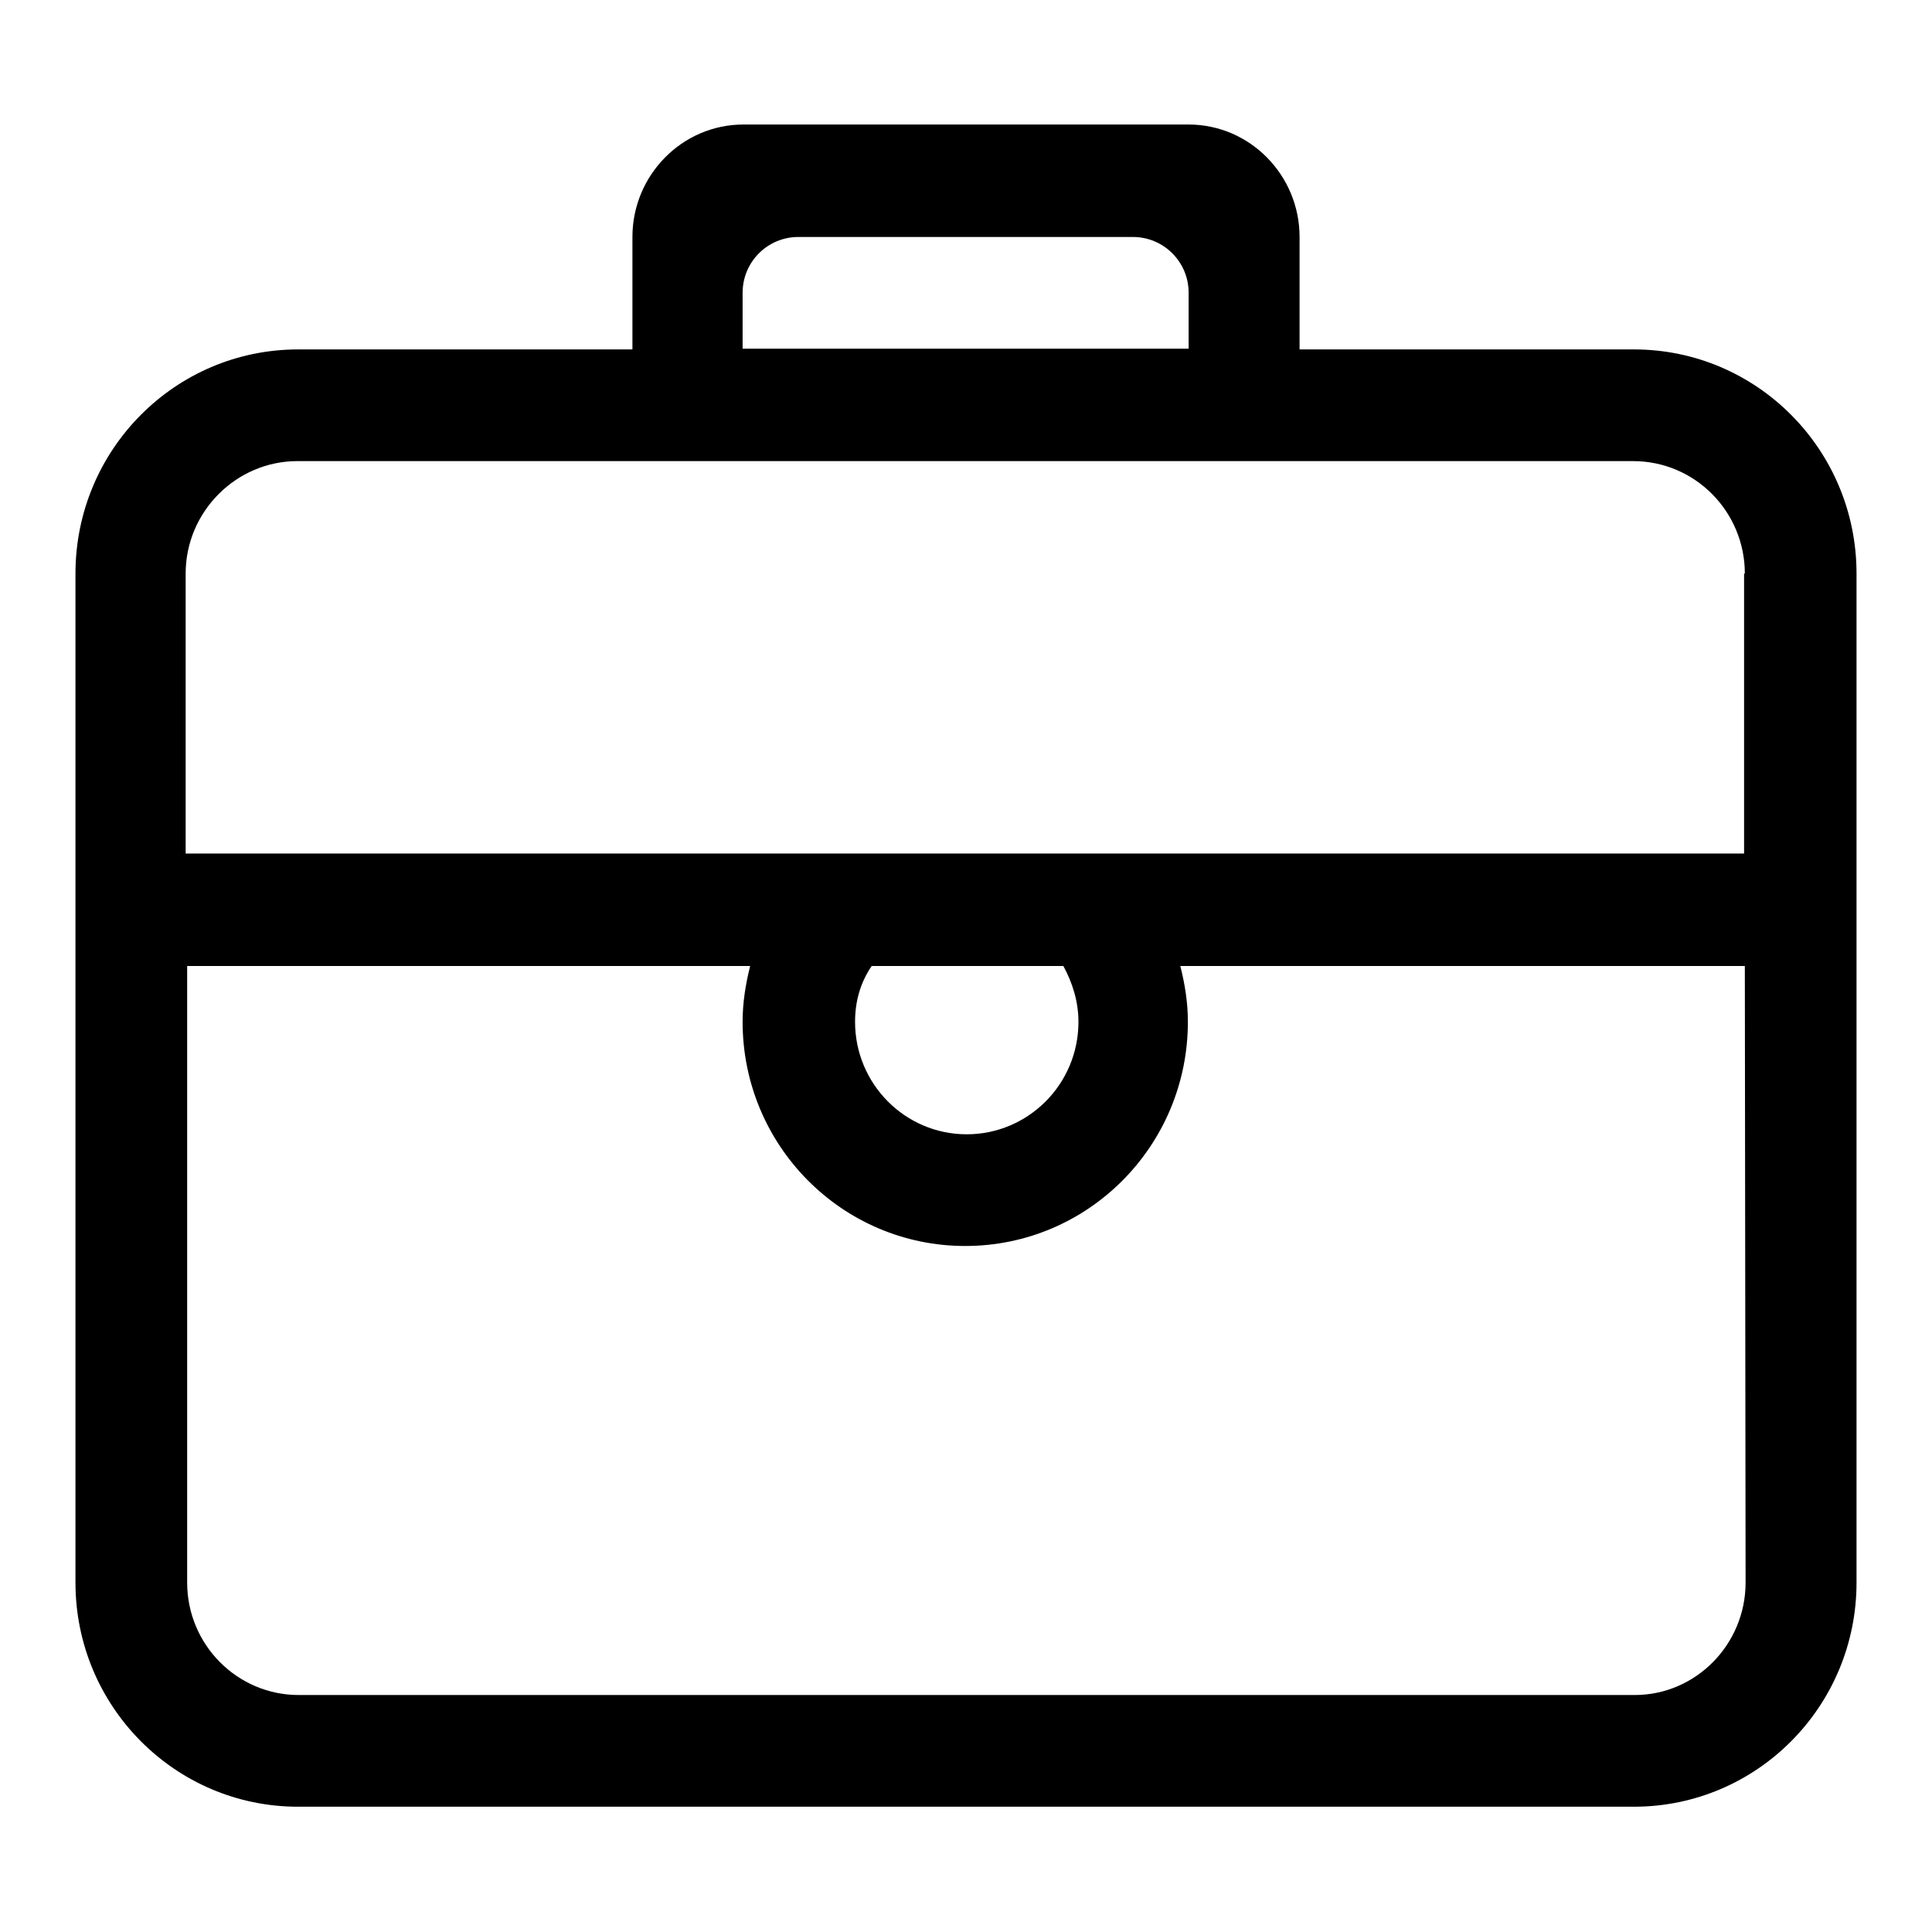 <?xml version="1.0" encoding="utf-8"?>
<!-- Svg Vector Icons : http://www.onlinewebfonts.com/icon -->
<!DOCTYPE svg PUBLIC "-//W3C//DTD SVG 1.1//EN" "http://www.w3.org/Graphics/SVG/1.1/DTD/svg11.dtd">
<svg version="1.1" xmlns="http://www.w3.org/2000/svg" xmlns:xlink="http://www.w3.org/1999/xlink" x="0px" y="0px" viewBox="0 0 256 256" enable-background="new 0 0 256 256" xml:space="preserve">
<g> <path fill="#000000" d="M216.5,239.4h-177c-16.3,0-29.5-13.3-29.5-29.7V76c0-16.4,13.2-29.7,29.5-29.7h44.3V31.4 c0-8.2,6.6-14.9,14.7-14.9h59c8.1,0,14.7,6.7,14.7,14.9v14.9h44.3c16.3,0,29.5,13.3,29.5,29.7v133.7 C246,226.1,232.8,239.4,216.5,239.4z M157.5,38.8c0-4.1-3.3-7.4-7.4-7.4h-44.3c-4.1,0-7.4,3.3-7.4,7.4v7.4c4.4,0,3.3,0,7.4,0h44.3 c4.1,0,3,0,7.4,0V38.8z M231.2,76c0-8.2-6.6-14.9-14.8-14.9h-177c-8.1,0-14.8,6.7-14.8,14.9v37.1h206.5V76z M113.3,135.4 c0,8.2,6.6,14.9,14.8,14.9c8.1,0,14.8-6.6,14.8-14.9c0-2.7-0.8-5.2-2-7.4h-25.4C114,130.2,113.3,132.7,113.3,135.4z M231.2,128 h-74.8c0.6,2.4,1,4.8,1,7.4c0,16.4-13.2,29.7-29.5,29.7c-16.3,0-29.5-13.3-29.5-29.7c0-2.6,0.4-5,1-7.4H24.8v81.7 c0,8.2,6.6,14.9,14.8,14.9h177c8.1,0,14.7-6.7,14.7-14.9L231.2,128L231.2,128z"/></g>
</svg>